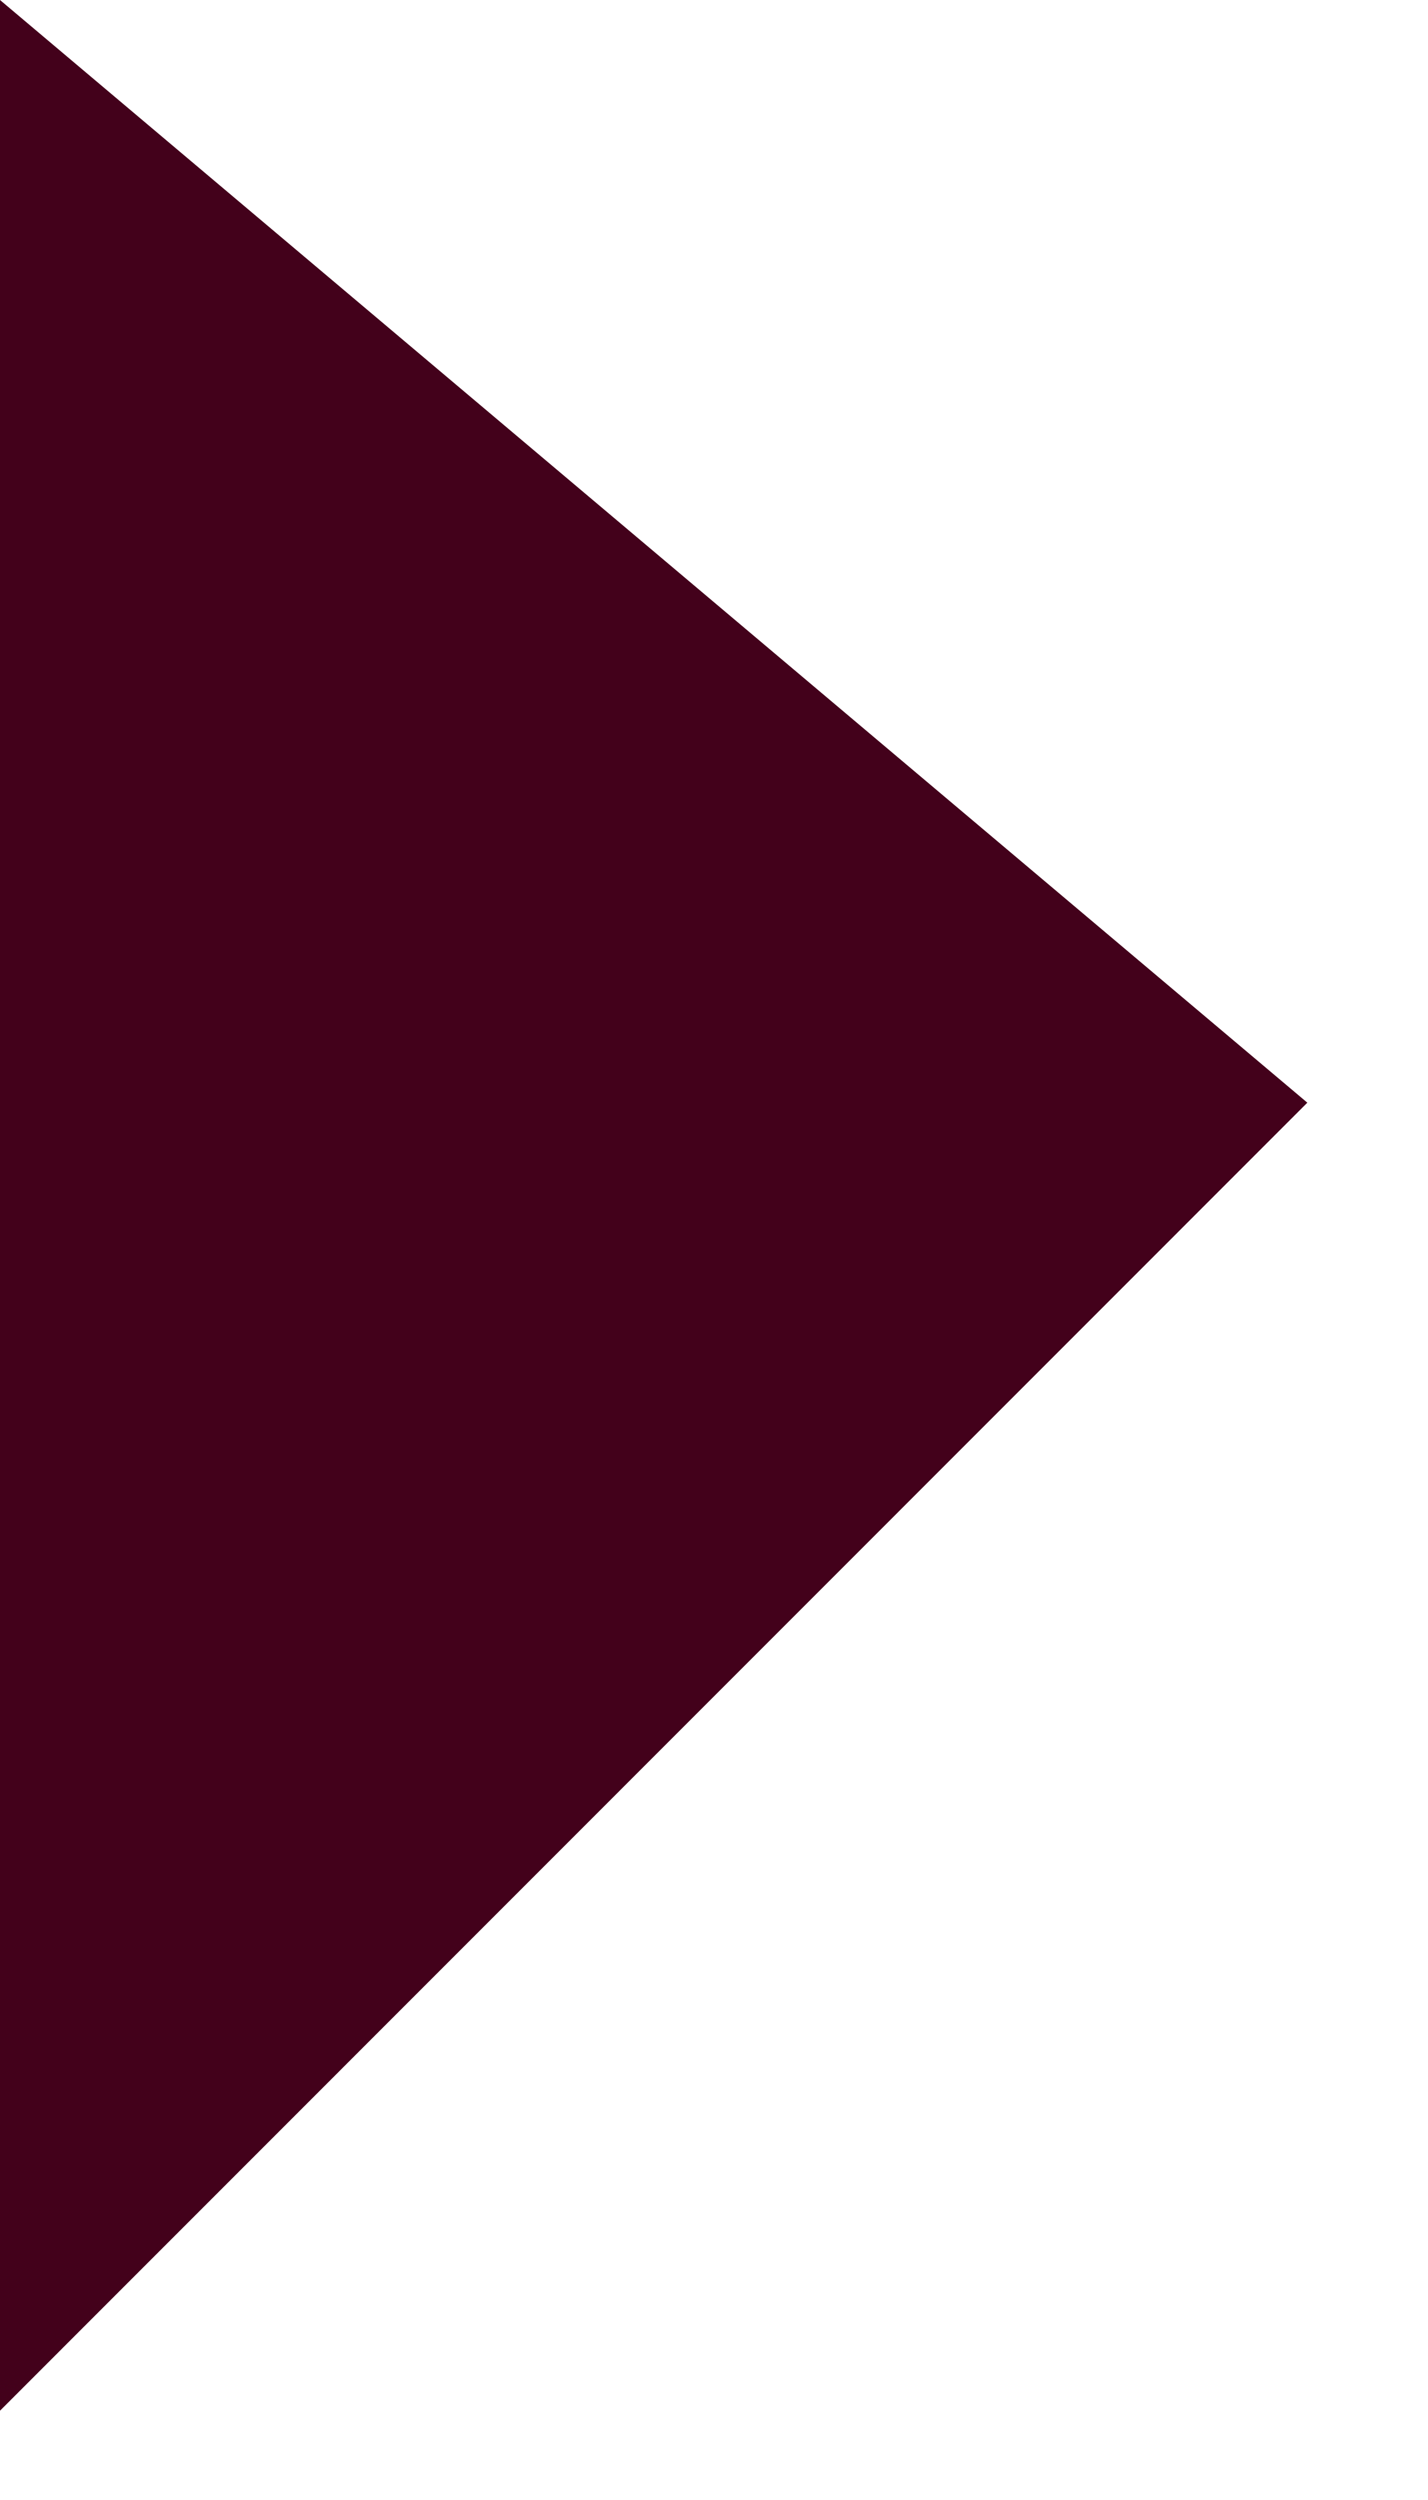 <?xml version="1.0" encoding="UTF-8"?> <svg xmlns="http://www.w3.org/2000/svg" width="8" height="14" viewBox="0 0 8 14" fill="none"><path d="M7.324 6.175L0 13.5V0L7.324 6.175Z" fill="#43011B"></path></svg> 
